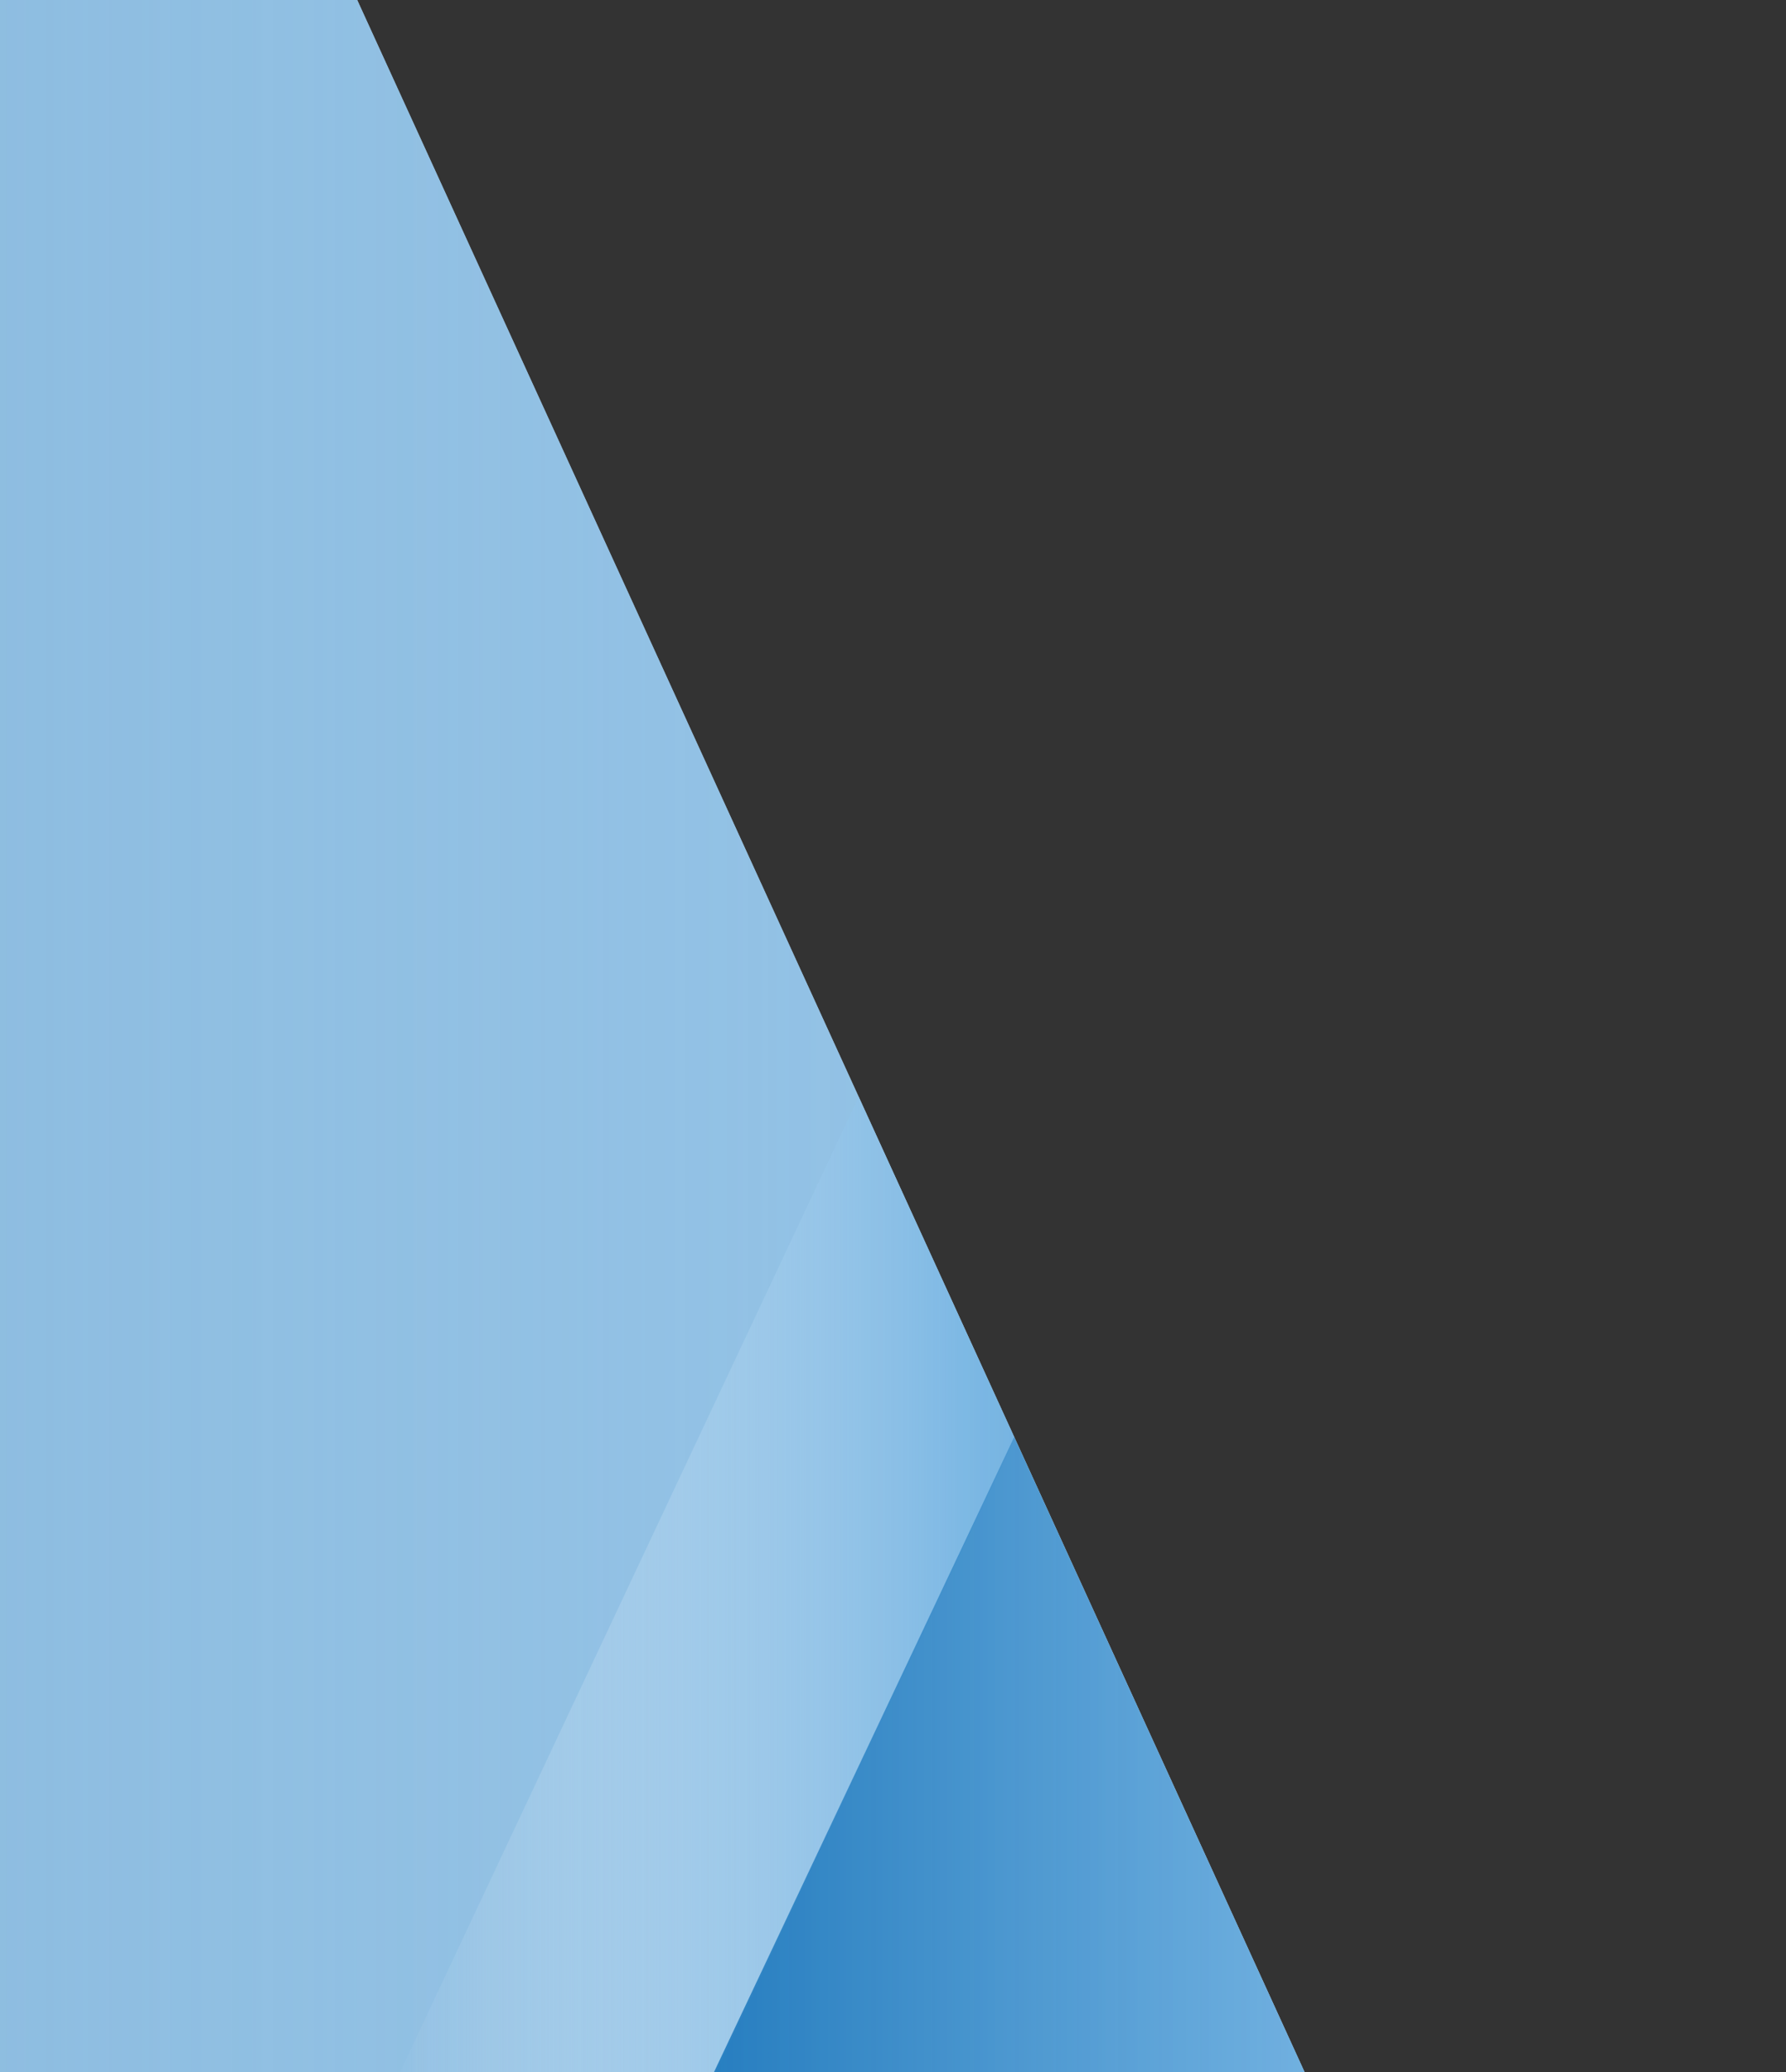 <svg xmlns="http://www.w3.org/2000/svg" xmlns:xlink="http://www.w3.org/1999/xlink" width="375" height="435" viewBox="0 0 375 435"><rect x="0" y="0" width="375" height="435" fill="#333333" stroke="none"/><defs><clipPath id="a"><polygon points="0 0 0 435 273.9 435 75 0 0 0" fill="none"/></clipPath><linearGradient id="b" x1="-411" y1="-2590.15" x2="788" y2="-2590.15" gradientTransform="matrix(1, 0, 0, -1, -1, -2372.74)" gradientUnits="userSpaceOnUse"><stop offset="0" stop-color="#0066b3"/><stop offset="0.16" stop-color="#0368b4"/><stop offset="0.29" stop-color="#0d6fb8"/><stop offset="0.4" stop-color="#1d7abf"/><stop offset="0.51" stop-color="#3589c8"/><stop offset="0.61" stop-color="#529dd5"/><stop offset="0.7" stop-color="#77b5e3"/><stop offset="0.71" stop-color="#78b6e4"/><stop offset="0.73" stop-color="#7db8e5" stop-opacity="0.97"/><stop offset="0.77" stop-color="#89bfe7" stop-opacity="0.87"/><stop offset="0.83" stop-color="#9ecbec" stop-opacity="0.72"/><stop offset="0.89" stop-color="#bbdaf1" stop-opacity="0.5"/><stop offset="0.95" stop-color="#dfeef9" stop-opacity="0.23"/><stop offset="1" stop-color="#fff" stop-opacity="0"/></linearGradient><linearGradient id="c" x1="-411" y1="-2590.15" x2="788" y2="-2590.15" gradientTransform="matrix(1, 0, 0, -1, -1, -2372.74)" gradientUnits="userSpaceOnUse"><stop offset="0" stop-color="#fff" stop-opacity="0"/><stop offset="0.69" stop-color="#78b6e4"/><stop offset="1" stop-color="#0066b3"/></linearGradient><linearGradient id="d" x1="1198.6" y1="250.6" x2="951.58" y2="250.6" gradientTransform="translate(-871.14 -0.01)" gradientUnits="userSpaceOnUse"><stop offset="0" stop-color="#0066b3"/><stop offset="0.51" stop-color="#78b6e4"/><stop offset="1" stop-color="#fff" stop-opacity="0"/></linearGradient><linearGradient id="e" x1="8173.94" y1="-4583.8" x2="8468.67" y2="-4583.8" gradientTransform="translate(8615.01 -4262.65) rotate(180)" gradientUnits="userSpaceOnUse"><stop offset="0" stop-color="#fff" stop-opacity="0"/><stop offset="0.49" stop-color="#78b6e4"/><stop offset="1" stop-color="#0066b3"/></linearGradient></defs><polygon points="0 0 0 435 273.9 435 75 0 0 0" fill="#fff"/><g clip-path="url(#a)"><polygon points="786.58 442.42 787 -7.58 -412 -7.58 -412 442.42 786.58 442.42" opacity="0.6" fill="url(#b)"/><polygon points="786.58 442.42 787 -7.58 -412 -7.58 -412 442.42 786.58 442.42" opacity="0.75" fill="url(#c)"/><polygon points="327.47 58.59 146.81 442.58 80.44 442.58 261.06 58.59 327.47 58.59" opacity="0.75" fill="url(#d)"/><polygon points="146.34 442.58 326.07 442.58 441.07 199.71 261.15 199.76 146.34 442.58" opacity="0.75" fill="url(#e)"/></g></svg>
